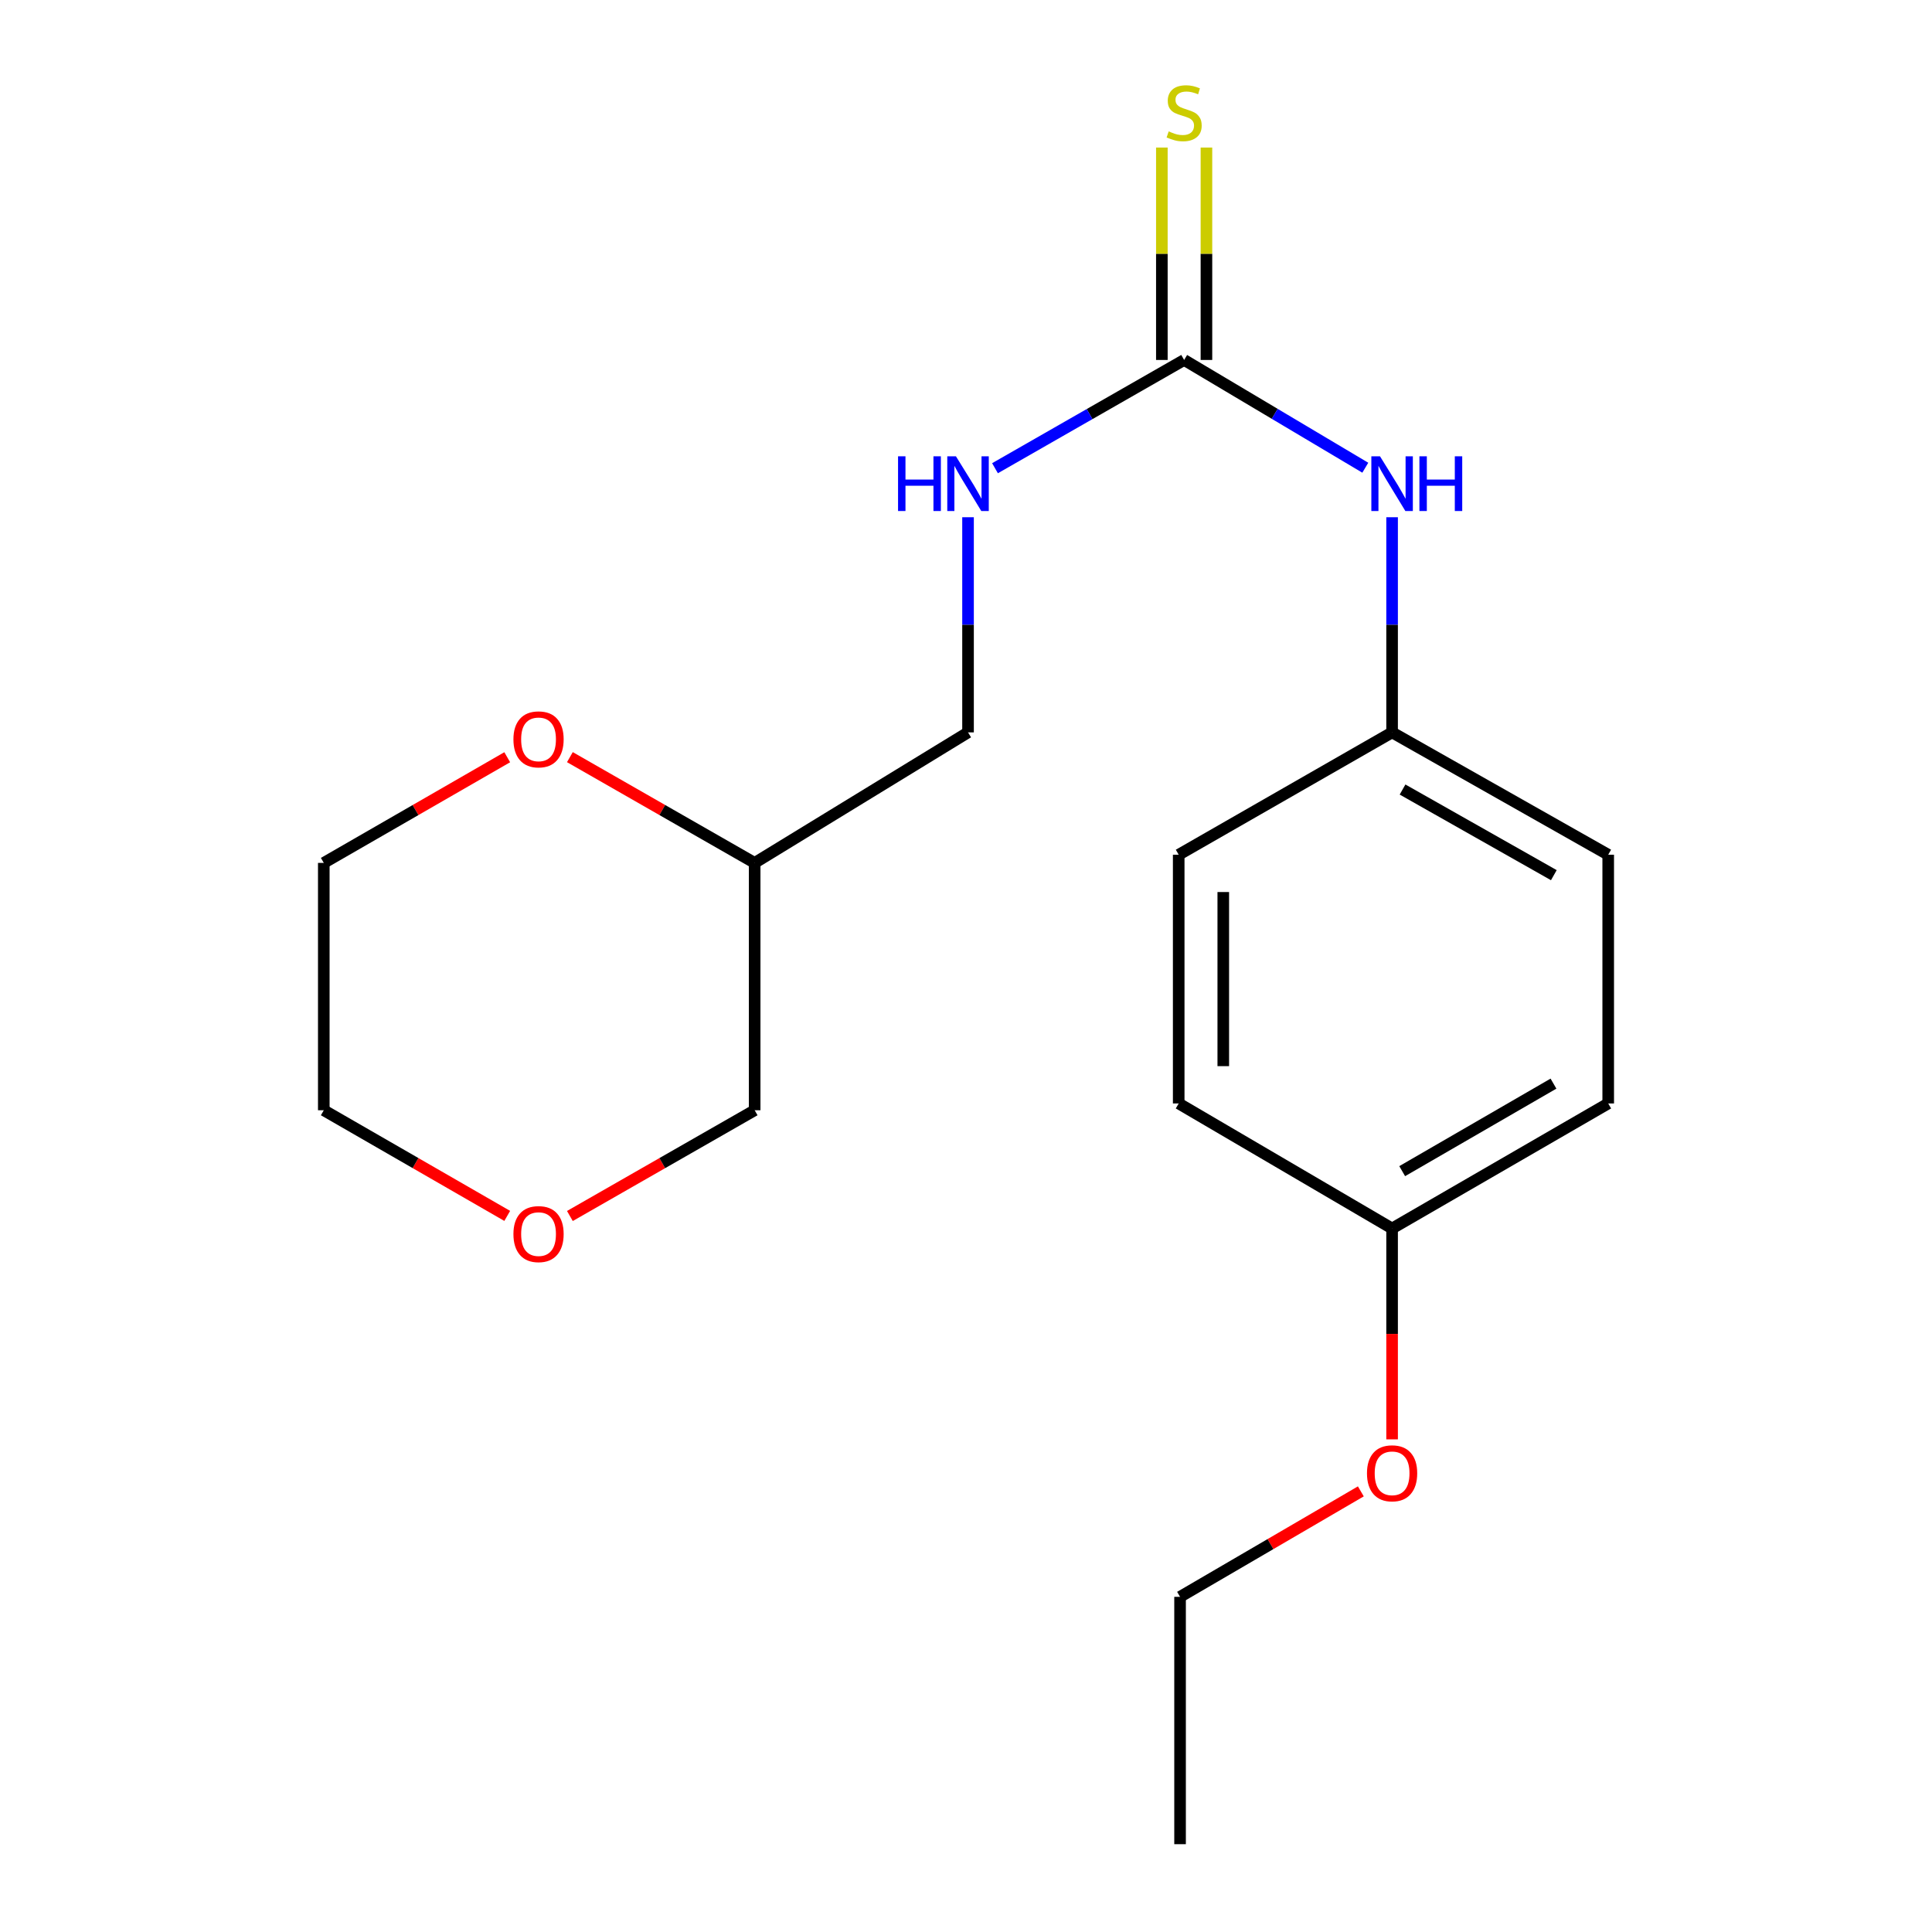 <?xml version='1.0' encoding='iso-8859-1'?>
<svg version='1.1' baseProfile='full'
              xmlns='http://www.w3.org/2000/svg'
                      xmlns:rdkit='http://www.rdkit.org/xml'
                      xmlns:xlink='http://www.w3.org/1999/xlink'
                  xml:space='preserve'
width='1000px' height='1000px' viewBox='0 0 1000 1000'>
<!-- END OF HEADER -->
<rect style='opacity:1.0;fill:#FFFFFF;stroke:none' width='1000' height='1000' x='0' y='0'> </rect>
<path class='bond-0' d='M 612.913,186.314 L 659.794,214.201' style='fill:none;fill-rule:evenodd;stroke:#000000;stroke-width:6px;stroke-linecap:butt;stroke-linejoin:miter;stroke-opacity:1' />
<path class='bond-0' d='M 659.794,214.201 L 706.675,242.089' style='fill:none;fill-rule:evenodd;stroke:#0000FF;stroke-width:6px;stroke-linecap:butt;stroke-linejoin:miter;stroke-opacity:1' />
<path class='bond-1' d='M 624.45,186.314 L 624.45,131.342' style='fill:none;fill-rule:evenodd;stroke:#000000;stroke-width:6px;stroke-linecap:butt;stroke-linejoin:miter;stroke-opacity:1' />
<path class='bond-1' d='M 624.45,131.342 L 624.45,76.369' style='fill:none;fill-rule:evenodd;stroke:#CCCC00;stroke-width:6px;stroke-linecap:butt;stroke-linejoin:miter;stroke-opacity:1' />
<path class='bond-1' d='M 601.377,186.314 L 601.377,131.342' style='fill:none;fill-rule:evenodd;stroke:#000000;stroke-width:6px;stroke-linecap:butt;stroke-linejoin:miter;stroke-opacity:1' />
<path class='bond-1' d='M 601.377,131.342 L 601.377,76.369' style='fill:none;fill-rule:evenodd;stroke:#CCCC00;stroke-width:6px;stroke-linecap:butt;stroke-linejoin:miter;stroke-opacity:1' />
<path class='bond-2' d='M 612.913,186.314 L 563.963,214.331' style='fill:none;fill-rule:evenodd;stroke:#000000;stroke-width:6px;stroke-linecap:butt;stroke-linejoin:miter;stroke-opacity:1' />
<path class='bond-2' d='M 563.963,214.331 L 515.013,242.348' style='fill:none;fill-rule:evenodd;stroke:#0000FF;stroke-width:6px;stroke-linecap:butt;stroke-linejoin:miter;stroke-opacity:1' />
<path class='bond-6' d='M 720.546,267.718 L 720.546,323.401' style='fill:none;fill-rule:evenodd;stroke:#0000FF;stroke-width:6px;stroke-linecap:butt;stroke-linejoin:miter;stroke-opacity:1' />
<path class='bond-6' d='M 720.546,323.401 L 720.546,379.083' style='fill:none;fill-rule:evenodd;stroke:#000000;stroke-width:6px;stroke-linecap:butt;stroke-linejoin:miter;stroke-opacity:1' />
<path class='bond-7' d='M 501.051,267.718 L 501.051,323.401' style='fill:none;fill-rule:evenodd;stroke:#0000FF;stroke-width:6px;stroke-linecap:butt;stroke-linejoin:miter;stroke-opacity:1' />
<path class='bond-7' d='M 501.051,323.401 L 501.051,379.083' style='fill:none;fill-rule:evenodd;stroke:#000000;stroke-width:6px;stroke-linecap:butt;stroke-linejoin:miter;stroke-opacity:1' />
<path class='bond-3' d='M 294.972,391.893 L 342.792,419.264' style='fill:none;fill-rule:evenodd;stroke:#FF0000;stroke-width:6px;stroke-linecap:butt;stroke-linejoin:miter;stroke-opacity:1' />
<path class='bond-3' d='M 342.792,419.264 L 390.612,446.634' style='fill:none;fill-rule:evenodd;stroke:#000000;stroke-width:6px;stroke-linecap:butt;stroke-linejoin:miter;stroke-opacity:1' />
<path class='bond-15' d='M 262.542,391.943 L 215.067,419.289' style='fill:none;fill-rule:evenodd;stroke:#FF0000;stroke-width:6px;stroke-linecap:butt;stroke-linejoin:miter;stroke-opacity:1' />
<path class='bond-15' d='M 215.067,419.289 L 167.592,446.634' style='fill:none;fill-rule:evenodd;stroke:#000000;stroke-width:6px;stroke-linecap:butt;stroke-linejoin:miter;stroke-opacity:1' />
<path class='bond-4' d='M 390.612,446.634 L 501.051,379.083' style='fill:none;fill-rule:evenodd;stroke:#000000;stroke-width:6px;stroke-linecap:butt;stroke-linejoin:miter;stroke-opacity:1' />
<path class='bond-13' d='M 390.612,446.634 L 390.612,574.66' style='fill:none;fill-rule:evenodd;stroke:#000000;stroke-width:6px;stroke-linecap:butt;stroke-linejoin:miter;stroke-opacity:1' />
<path class='bond-5' d='M 294.972,629.4 L 342.792,602.03' style='fill:none;fill-rule:evenodd;stroke:#FF0000;stroke-width:6px;stroke-linecap:butt;stroke-linejoin:miter;stroke-opacity:1' />
<path class='bond-5' d='M 342.792,602.03 L 390.612,574.66' style='fill:none;fill-rule:evenodd;stroke:#000000;stroke-width:6px;stroke-linecap:butt;stroke-linejoin:miter;stroke-opacity:1' />
<path class='bond-16' d='M 262.542,629.35 L 215.067,602.005' style='fill:none;fill-rule:evenodd;stroke:#FF0000;stroke-width:6px;stroke-linecap:butt;stroke-linejoin:miter;stroke-opacity:1' />
<path class='bond-16' d='M 215.067,602.005 L 167.592,574.66' style='fill:none;fill-rule:evenodd;stroke:#000000;stroke-width:6px;stroke-linecap:butt;stroke-linejoin:miter;stroke-opacity:1' />
<path class='bond-9' d='M 720.546,379.083 L 610.093,442.404' style='fill:none;fill-rule:evenodd;stroke:#000000;stroke-width:6px;stroke-linecap:butt;stroke-linejoin:miter;stroke-opacity:1' />
<path class='bond-10' d='M 720.546,379.083 L 832.408,442.404' style='fill:none;fill-rule:evenodd;stroke:#000000;stroke-width:6px;stroke-linecap:butt;stroke-linejoin:miter;stroke-opacity:1' />
<path class='bond-10' d='M 725.959,408.66 L 804.263,452.985' style='fill:none;fill-rule:evenodd;stroke:#000000;stroke-width:6px;stroke-linecap:butt;stroke-linejoin:miter;stroke-opacity:1' />
<path class='bond-8' d='M 720.546,635.865 L 832.408,571.148' style='fill:none;fill-rule:evenodd;stroke:#000000;stroke-width:6px;stroke-linecap:butt;stroke-linejoin:miter;stroke-opacity:1' />
<path class='bond-8' d='M 725.771,606.187 L 804.075,560.884' style='fill:none;fill-rule:evenodd;stroke:#000000;stroke-width:6px;stroke-linecap:butt;stroke-linejoin:miter;stroke-opacity:1' />
<path class='bond-14' d='M 720.546,635.865 L 720.546,690.437' style='fill:none;fill-rule:evenodd;stroke:#000000;stroke-width:6px;stroke-linecap:butt;stroke-linejoin:miter;stroke-opacity:1' />
<path class='bond-14' d='M 720.546,690.437 L 720.546,745.008' style='fill:none;fill-rule:evenodd;stroke:#FF0000;stroke-width:6px;stroke-linecap:butt;stroke-linejoin:miter;stroke-opacity:1' />
<path class='bond-19' d='M 720.546,635.865 L 610.093,571.148' style='fill:none;fill-rule:evenodd;stroke:#000000;stroke-width:6px;stroke-linecap:butt;stroke-linejoin:miter;stroke-opacity:1' />
<path class='bond-12' d='M 610.093,442.404 L 610.093,571.148' style='fill:none;fill-rule:evenodd;stroke:#000000;stroke-width:6px;stroke-linecap:butt;stroke-linejoin:miter;stroke-opacity:1' />
<path class='bond-12' d='M 633.166,461.716 L 633.166,551.836' style='fill:none;fill-rule:evenodd;stroke:#000000;stroke-width:6px;stroke-linecap:butt;stroke-linejoin:miter;stroke-opacity:1' />
<path class='bond-11' d='M 832.408,442.404 L 832.408,571.148' style='fill:none;fill-rule:evenodd;stroke:#000000;stroke-width:6px;stroke-linecap:butt;stroke-linejoin:miter;stroke-opacity:1' />
<path class='bond-17' d='M 704.369,771.931 L 657.584,799.225' style='fill:none;fill-rule:evenodd;stroke:#FF0000;stroke-width:6px;stroke-linecap:butt;stroke-linejoin:miter;stroke-opacity:1' />
<path class='bond-17' d='M 657.584,799.225 L 610.798,826.52' style='fill:none;fill-rule:evenodd;stroke:#000000;stroke-width:6px;stroke-linecap:butt;stroke-linejoin:miter;stroke-opacity:1' />
<path class='bond-20' d='M 167.592,446.634 L 167.592,574.66' style='fill:none;fill-rule:evenodd;stroke:#000000;stroke-width:6px;stroke-linecap:butt;stroke-linejoin:miter;stroke-opacity:1' />
<path class='bond-18' d='M 610.798,826.52 L 610.798,954.545' style='fill:none;fill-rule:evenodd;stroke:#000000;stroke-width:6px;stroke-linecap:butt;stroke-linejoin:miter;stroke-opacity:1' />
<path  class='atom-1' d='M 714.286 236.18
L 723.566 251.18
Q 724.486 252.66, 725.966 255.34
Q 727.446 258.02, 727.526 258.18
L 727.526 236.18
L 731.286 236.18
L 731.286 264.5
L 727.406 264.5
L 717.446 248.1
Q 716.286 246.18, 715.046 243.98
Q 713.846 241.78, 713.486 241.1
L 713.486 264.5
L 709.806 264.5
L 709.806 236.18
L 714.286 236.18
' fill='#0000FF'/>
<path  class='atom-1' d='M 734.686 236.18
L 738.526 236.18
L 738.526 248.22
L 753.006 248.22
L 753.006 236.18
L 756.846 236.18
L 756.846 264.5
L 753.006 264.5
L 753.006 251.42
L 738.526 251.42
L 738.526 264.5
L 734.686 264.5
L 734.686 236.18
' fill='#0000FF'/>
<path  class='atom-2' d='M 604.913 68.008
Q 605.233 68.128, 606.553 68.688
Q 607.873 69.248, 609.313 69.608
Q 610.793 69.928, 612.233 69.928
Q 614.913 69.928, 616.473 68.648
Q 618.033 67.328, 618.033 65.048
Q 618.033 63.488, 617.233 62.528
Q 616.473 61.568, 615.273 61.048
Q 614.073 60.528, 612.073 59.928
Q 609.553 59.168, 608.033 58.448
Q 606.553 57.728, 605.473 56.208
Q 604.433 54.688, 604.433 52.128
Q 604.433 48.568, 606.833 46.368
Q 609.273 44.168, 614.073 44.168
Q 617.353 44.168, 621.073 45.728
L 620.153 48.808
Q 616.753 47.408, 614.193 47.408
Q 611.433 47.408, 609.913 48.568
Q 608.393 49.688, 608.433 51.648
Q 608.433 53.168, 609.193 54.088
Q 609.993 55.008, 611.113 55.528
Q 612.273 56.048, 614.193 56.648
Q 616.753 57.448, 618.273 58.248
Q 619.793 59.048, 620.873 60.688
Q 621.993 62.288, 621.993 65.048
Q 621.993 68.968, 619.353 71.088
Q 616.753 73.168, 612.393 73.168
Q 609.873 73.168, 607.953 72.608
Q 606.073 72.088, 603.833 71.168
L 604.913 68.008
' fill='#CCCC00'/>
<path  class='atom-3' d='M 464.831 236.18
L 468.671 236.18
L 468.671 248.22
L 483.151 248.22
L 483.151 236.18
L 486.991 236.18
L 486.991 264.5
L 483.151 264.5
L 483.151 251.42
L 468.671 251.42
L 468.671 264.5
L 464.831 264.5
L 464.831 236.18
' fill='#0000FF'/>
<path  class='atom-3' d='M 494.791 236.18
L 504.071 251.18
Q 504.991 252.66, 506.471 255.34
Q 507.951 258.02, 508.031 258.18
L 508.031 236.18
L 511.791 236.18
L 511.791 264.5
L 507.911 264.5
L 497.951 248.1
Q 496.791 246.18, 495.551 243.98
Q 494.351 241.78, 493.991 241.1
L 493.991 264.5
L 490.311 264.5
L 490.311 236.18
L 494.791 236.18
' fill='#0000FF'/>
<path  class='atom-4' d='M 265.749 382.688
Q 265.749 375.888, 269.109 372.088
Q 272.469 368.288, 278.749 368.288
Q 285.029 368.288, 288.389 372.088
Q 291.749 375.888, 291.749 382.688
Q 291.749 389.568, 288.349 393.488
Q 284.949 397.368, 278.749 397.368
Q 272.509 397.368, 269.109 393.488
Q 265.749 389.608, 265.749 382.688
M 278.749 394.168
Q 283.069 394.168, 285.389 391.288
Q 287.749 388.368, 287.749 382.688
Q 287.749 377.128, 285.389 374.328
Q 283.069 371.488, 278.749 371.488
Q 274.429 371.488, 272.069 374.288
Q 269.749 377.088, 269.749 382.688
Q 269.749 388.408, 272.069 391.288
Q 274.429 394.168, 278.749 394.168
' fill='#FF0000'/>
<path  class='atom-6' d='M 265.749 638.765
Q 265.749 631.965, 269.109 628.165
Q 272.469 624.365, 278.749 624.365
Q 285.029 624.365, 288.389 628.165
Q 291.749 631.965, 291.749 638.765
Q 291.749 645.645, 288.349 649.565
Q 284.949 653.445, 278.749 653.445
Q 272.509 653.445, 269.109 649.565
Q 265.749 645.685, 265.749 638.765
M 278.749 650.245
Q 283.069 650.245, 285.389 647.365
Q 287.749 644.445, 287.749 638.765
Q 287.749 633.205, 285.389 630.405
Q 283.069 627.565, 278.749 627.565
Q 274.429 627.565, 272.069 630.365
Q 269.749 633.165, 269.749 638.765
Q 269.749 644.485, 272.069 647.365
Q 274.429 650.245, 278.749 650.245
' fill='#FF0000'/>
<path  class='atom-15' d='M 707.546 762.574
Q 707.546 755.774, 710.906 751.974
Q 714.266 748.174, 720.546 748.174
Q 726.826 748.174, 730.186 751.974
Q 733.546 755.774, 733.546 762.574
Q 733.546 769.454, 730.146 773.374
Q 726.746 777.254, 720.546 777.254
Q 714.306 777.254, 710.906 773.374
Q 707.546 769.494, 707.546 762.574
M 720.546 774.054
Q 724.866 774.054, 727.186 771.174
Q 729.546 768.254, 729.546 762.574
Q 729.546 757.014, 727.186 754.214
Q 724.866 751.374, 720.546 751.374
Q 716.226 751.374, 713.866 754.174
Q 711.546 756.974, 711.546 762.574
Q 711.546 768.294, 713.866 771.174
Q 716.226 774.054, 720.546 774.054
' fill='#FF0000'/>
</svg>
